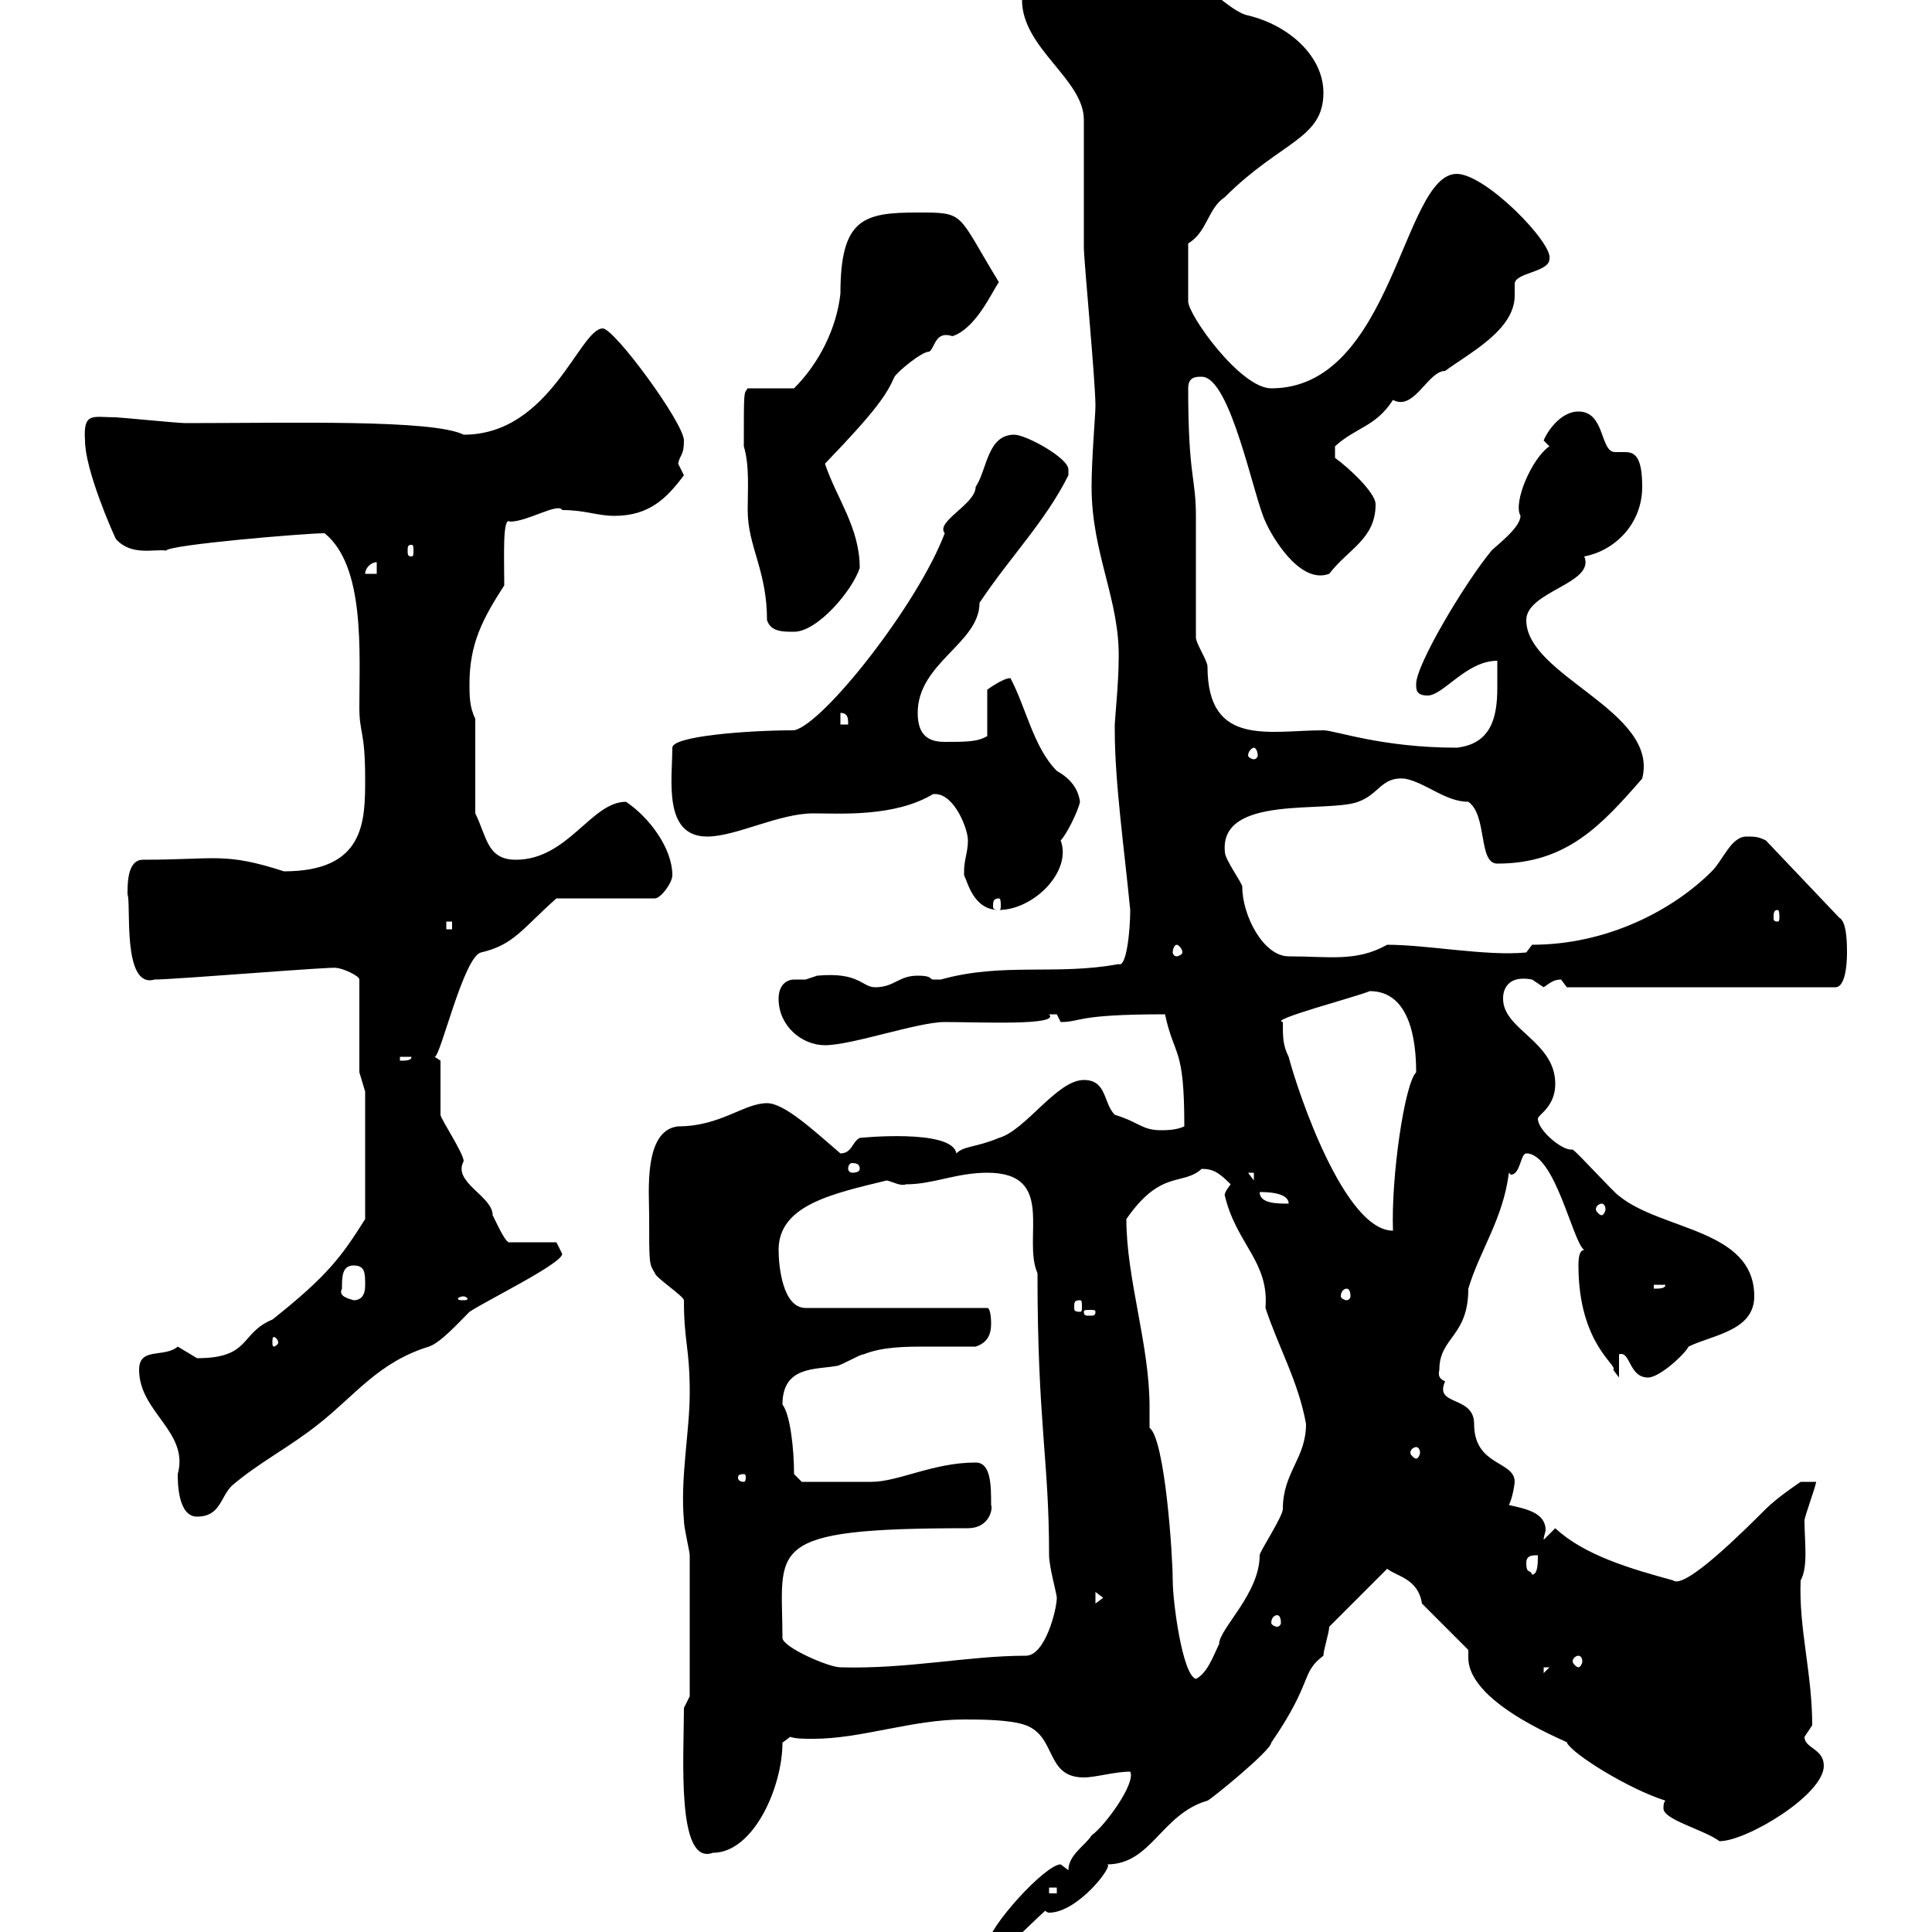 <svg xmlns="http://www.w3.org/2000/svg" xmlns:xlink="http://www.w3.org/1999/xlink" width="300" height="300"><path d="M153.30 302.10C153.30 302.10 155.10 303 155.10 303C156 303 159.30 299.40 162.30 296.70C162.30 296.70 162.60 297 162.90 297C167.40 297 173.10 289.50 171.90 289.50C178.80 289.50 180.30 281.70 187.50 279.60C187.80 279.60 197.40 271.80 197.40 270.60C204 261 201.90 259.80 205.50 257.10C205.50 256.20 206.40 253.50 206.40 252.60L215.40 243.60C216.90 244.80 220.20 245.10 220.80 249C221.70 249.90 227.10 255.30 228 256.20C228 256.50 228 257.10 228 257.40C228 264.90 244.80 270.90 243.30 270.60C244.20 272.40 252.90 277.80 258.60 279.60C258.30 279.90 258.30 280.50 258.30 280.80C258.30 282.60 264.60 284.10 267 285.90C271.20 285.90 283.20 278.70 283.20 274.20C283.20 271.50 280.20 271.50 280.20 269.70C280.20 269.70 281.40 267.90 281.40 267.90C281.40 259.80 279.30 252.90 279.60 245.40C280.80 243.30 280.20 239.40 280.20 236.10C280.20 235.50 282 230.70 282 230.10L279.60 230.10C279.60 230.10 276 232.50 274.20 234.30C270.90 237.60 261.60 246.90 259.80 245.40C253.20 243.60 246 241.50 241.50 237.30L239.70 239.10C239.70 238.50 240 237.90 240 237.60C240 234.90 237 234.30 234.30 233.70C234.90 232.50 235.20 230.40 235.20 230.10C235.20 226.80 228.90 227.70 228.90 221.10C228.90 216.60 222.60 218.40 224.40 214.50C223.80 214.20 223.20 213.90 223.50 212.70C223.50 207.60 228 207.60 228 200.10C229.80 194.10 233.40 189.30 234.30 182.10C234.30 182.10 234.60 182.40 234.60 182.40C236.10 182.40 236.10 179.10 237 179.10C241.50 179.10 244.20 192.90 246 194.10C245.10 194.10 245.10 195.90 245.10 196.50C245.10 208.80 251.40 212.10 250.50 212.70C250.50 212.70 251.40 213.90 251.40 213.90L251.40 210.30C253.20 209.70 252.90 213.90 255.90 213.90C257.70 213.90 261.60 210.30 262.20 209.10C265.80 207.30 272.40 206.70 272.40 201.30C272.40 190.80 258 191.10 251.40 185.70C250.50 185.10 245.10 179.10 244.20 178.50C244.20 178.50 243.90 178.50 243.90 178.50C242.40 178.50 238.80 175.50 238.80 173.70C238.80 173.10 241.50 171.90 241.50 168.30C241.50 161.70 233.40 159.90 233.40 155.10C233.40 155.10 233.10 151.20 237.90 152.10C237.90 152.10 239.70 153.30 239.70 153.30C240.60 152.70 241.20 152.10 242.40 152.10C242.40 152.10 243.30 153.30 243.30 153.30L285 153.30C286.80 153.30 286.80 148.50 286.80 147.90C286.80 146.70 286.80 143.10 285.60 142.50L274.20 130.50C273 129.90 272.40 129.90 271.20 129.90C268.80 129.90 267.60 133.50 265.80 135.30C259.80 141.30 249.60 146.70 237.90 146.70L237 147.90C230.70 148.50 221.70 146.70 215.40 146.70C210.60 149.40 206.40 148.50 200.10 148.50C196.20 148.50 192.90 142.20 192.90 137.70C192.90 137.10 190.20 133.50 190.20 132.30C189.30 123.30 206.10 126.30 210.90 124.50C214.20 123.30 214.50 120.60 218.10 120.90C221.40 121.50 224.40 124.50 228 124.50C231 126.60 229.50 134.10 232.50 134.10C243.30 134.10 248.70 128.10 255 120.90C257.70 110.40 237 105 237 96.30C237 91.80 247.80 90.60 246 86.40C250.80 85.50 255 81.30 255 75.60C255 70.80 253.80 70.20 252.30 70.20C252 70.20 251.10 70.20 250.80 70.20C248.40 70.20 249.30 63.90 245.10 63.90C242.10 63.90 240 67.50 239.70 68.40L240.60 69.30C237.90 71.10 234.90 78 236.10 80.10C236.10 81.90 232.50 84.60 231.60 85.50C227.40 90.60 219.90 103.20 219.90 106.20C219.90 107.10 219.90 108 221.70 108C224.10 108 227.70 102.60 232.50 102.60C232.50 104.10 232.50 105.30 232.50 106.80C232.50 111.30 231.60 115.50 226.20 116.10C214.50 116.10 207.30 113.40 205.50 113.40C197.10 113.40 187.50 116.10 187.50 103.50C187.50 102.60 185.70 99.90 185.70 99C185.70 96.30 185.70 82.80 185.70 80.10C185.70 74.10 184.50 74.10 184.50 60.30C184.50 58.50 185.70 58.50 186.60 58.50C191.10 58.50 194.70 77.40 196.50 81C197.10 82.50 201.60 90.90 206.40 89.10C209.40 85.20 213.60 83.70 213.60 78.30C213.60 76.50 209.40 72.60 207.30 71.10L207.30 69.30C210.60 66.30 213.60 66.30 216.30 62.10C219.60 63.90 221.70 57.60 224.40 57.60C228 54.90 235.20 51.30 235.20 45.90C235.20 45.30 235.20 44.70 235.20 44.10C235.20 42.30 240.60 42.30 240.60 40.20C241.20 37.80 230.70 27 226.20 27C217.80 27 216.30 60.30 197.40 60.30C192.60 60.30 184.50 48.90 184.50 46.80C184.50 45 184.50 41.10 184.50 37.80C187.50 36 187.50 32.40 190.20 30.60C198.90 21.90 205.50 21.60 205.50 14.40C205.50 8.70 200.10 3.90 193.80 2.40C190.80 1.80 186.60-3.60 183.90-3C183.60-1.80 164.70-1.20 161.10-1.20C160.50-1.20 158.70 0 158.70 0C158.70 7.50 168.30 12.30 168.30 18.60L168.30 38.40C168.30 40.50 170.10 59.10 170.10 63C170.10 64.50 169.50 71.10 169.50 75.60C169.50 86.10 174 93.30 173.70 102.60C173.70 105.90 173.10 111.90 173.10 112.50C173.10 112.50 173.10 113.40 173.10 113.40C173.10 121.50 174.60 132 175.50 141.30C175.50 144.60 174.90 150.30 173.70 149.70C164.10 151.50 155.70 149.40 146.10 152.10C146.10 152.10 146.10 152.10 144.90 152.10C144.30 152.10 144.90 151.50 142.50 151.50C139.50 151.50 138.90 153.30 135.90 153.30C133.80 153.30 133.50 150.90 126.90 151.50C126.90 151.50 125.10 152.10 125.10 152.10C124.50 152.10 124.20 152.10 123.30 152.10C122.40 152.10 120.90 152.70 120.90 155.10C120.90 159.30 124.50 162.30 128.10 162.30C132.30 162.30 142.50 158.70 146.70 158.70C152.10 158.70 164.70 159.30 162.90 157.50C162.90 157.50 162.90 157.50 164.10 157.50C164.10 157.50 164.70 158.70 164.70 158.70C168 158.70 166.80 157.50 180.90 157.50C182.40 164.40 183.90 162.30 183.90 174.90C182.70 175.50 180.90 175.50 180.30 175.50C177.30 175.50 177 174.30 173.10 173.10C171.30 171.30 171.90 167.70 168.30 167.70C164.10 167.70 159.30 175.50 155.10 176.70C151.50 178.20 149.70 177.90 148.50 179.10C147.90 175.20 133.20 176.70 133.50 176.70C132.30 177.30 132.30 179.10 130.50 179.10C126.30 175.50 121.80 171.30 119.10 171.30C115.50 171.30 111.90 174.90 105.30 174.90C99.90 175.50 100.80 185.10 100.80 188.70C100.80 196.50 100.80 196.20 101.70 197.70C101.70 198.30 106.20 201.30 106.20 201.90C106.20 208.50 107.10 209.10 107.10 216.30C107.10 222.30 105.60 229.50 106.20 236.10C106.20 237.30 107.10 240.90 107.10 241.50C107.10 247.20 107.10 259.20 107.10 263.40L106.20 265.20C106.20 272.70 105 289.80 110.70 287.70C117 287.70 121.50 277.50 121.50 270.60L122.70 269.70C123.60 270 124.80 270 126.30 270C133.80 270 141.60 267 149.70 267C152.10 267 156.90 267 159.30 267.90C164.10 269.70 162.30 276 168.30 276C170.10 276 173.10 275.10 175.50 275.10C176.40 276.90 171.60 283.50 169.50 285C168.60 286.50 165.90 288 165.90 290.40C165.90 290.40 164.70 289.50 164.70 289.50C162.30 289.50 153.30 299.40 153.30 302.10ZM162.90 293.10L164.10 293.10L164.10 294L162.90 294ZM178.50 221.70C178.50 220.50 178.50 219.60 178.50 218.40C178.50 208.80 174.90 198.60 174.90 189.30C180.30 181.50 183.60 184.20 186.60 181.50C188.40 181.50 189.30 182.10 191.10 183.90C189.90 185.40 190.20 185.70 190.20 185.70C192 193.20 197.10 195.90 196.50 203.10C198.60 209.40 201.60 214.50 202.80 221.10C202.80 226.50 199.20 228.60 199.20 234.30C199.20 235.50 195.60 240.90 195.60 241.50C195.60 247.50 189.30 252.90 189.30 255.30C188.40 257.10 187.50 259.80 185.70 260.70C183.60 260.10 182.10 248.70 182.10 245.40C182.10 241.50 180.90 223.50 178.50 221.70ZM239.70 258.90L240.60 258.90L239.70 259.80ZM121.50 254.40C121.50 240.30 118.20 237.30 150.30 237.30C153.60 237.30 154.20 234.30 153.90 233.70C153.90 230.70 153.90 227.10 151.50 227.10C144.90 227.10 139.50 230.10 135.30 230.10C130.80 230.10 126.60 230.10 124.50 230.10L123.30 228.90C123.30 225 122.70 219.60 121.50 218.10C121.50 212.10 126.60 212.70 129.90 212.10C130.50 212.10 133.50 210.30 134.10 210.30C137.10 209.10 140.70 209.10 144 209.10C146.70 209.10 149.40 209.10 151.50 209.10C153.30 208.50 153.90 207.30 153.90 205.50C153.90 205.50 153.90 203.10 153.30 203.10L125.10 203.10C121.50 203.10 120.90 196.50 120.90 194.10C120.90 187.20 129 185.40 137.70 183.30C138.90 183.60 139.80 184.20 140.70 183.90C144.90 183.90 148.50 182.10 153.30 182.10C164.10 182.10 158.70 192.30 161.10 197.70C161.10 221.10 162.90 226.50 162.90 241.50C162.90 243.30 164.10 247.50 164.10 248.10C164.10 249.90 162.30 257.10 159.30 257.10C150.30 257.10 141 259.20 130.50 258.90C128.70 258.90 121.80 255.90 121.50 254.40ZM245.10 257.10C245.40 257.10 245.70 257.40 245.70 258C245.70 258.30 245.40 258.90 245.10 258.90C244.80 258.90 244.20 258.30 244.20 258C244.20 257.40 244.80 257.10 245.10 257.10ZM198.30 250.80C198.60 250.80 198.90 251.10 198.90 252C198.90 252.30 198.60 252.60 198.30 252.60C198 252.60 197.40 252.30 197.40 252C197.40 251.10 198 250.80 198.30 250.80ZM170.10 247.20L171.30 248.10L170.10 249ZM237 242.70C237 241.50 237.90 241.50 238.80 241.50C238.80 242.70 238.80 244.50 237.90 244.50C237.60 243.60 237 244.50 237 242.70ZM21.60 212.70C21.60 219.30 29.40 222.30 27.60 228.90C27.60 230.10 27.60 235.50 30.60 235.50C34.20 235.50 34.20 232.50 36 230.70C40.20 227.10 45 224.70 49.50 221.10C55.20 216.60 58.80 211.50 66.60 209.10C68.40 208.50 71.10 205.50 72.90 203.70C75.60 201.90 87.30 196.20 87.30 194.70C87.30 194.70 86.40 192.90 86.40 192.90L79.20 192.90C78.60 193.20 77.40 190.50 76.50 188.70C76.50 185.70 70.20 183.60 72 180.30C72 179.10 68.40 173.70 68.40 173.10C68.40 171.90 68.40 165.90 68.40 164.70L67.50 164.10C68.40 164.10 72 148.50 74.70 147.90C79.80 146.70 81 144.30 86.40 139.50L101.70 139.50C102.60 139.50 104.40 137.10 104.40 135.90C104.40 131.70 100.80 126.90 97.20 124.50C91.80 124.50 88.20 133.50 80.10 133.50C75.60 133.50 75.60 129.90 73.80 126.30L73.80 111.60C72.90 109.80 72.90 108 72.90 106.20C72.90 99.90 75 96 78.30 90.90C78.30 86.40 78 80.10 79.20 81C81.90 81 86.70 78 87.30 79.20C90.90 79.20 92.70 80.10 95.40 80.10C100.80 80.10 103.50 77.40 106.20 73.80C106.20 73.80 105.30 72 105.30 72C105.60 70.50 106.20 70.80 106.20 68.40C106.20 65.70 95.40 51 93.60 51C90 51 85.50 67.50 72 67.50C67.20 65.10 45.30 65.70 28.80 65.70C27.60 65.70 18.60 64.80 18 64.80C14.40 64.80 12.90 63.90 13.20 68.40C13.20 72.90 17.40 82.50 18 83.70C20.40 86.40 24 85.20 25.80 85.50C26.10 84.60 47.40 82.80 50.40 82.80C56.70 87.90 55.80 101.10 55.80 109.80C55.80 114 56.70 113.40 56.70 120.90C56.70 127.50 56.70 135.30 44.10 135.30C34.80 132.30 33.60 133.50 22.20 133.50C19.80 133.50 19.80 137.10 19.80 138.90C20.40 140.10 18.90 153.60 24 152.10C27.30 152.10 52.50 150 52.20 150.30C53.10 150.30 55.80 151.50 55.80 152.10L55.80 166.50L56.70 169.50L56.70 189.30C53.10 195 51 198 42.30 204.90C37.20 207 39 210.90 30.60 210.90C30.60 210.90 27.60 209.10 27.60 209.10C25.50 210.90 21.60 209.10 21.60 212.70ZM115.50 228.90C115.80 228.90 115.80 229.20 115.80 229.50C115.80 229.50 115.80 230.10 115.50 230.10C114.60 230.10 114.60 229.50 114.60 229.50C114.60 229.20 114.60 228.90 115.50 228.90ZM219.90 224.70C220.20 224.70 220.50 225 220.50 225.60C220.50 225.90 220.20 226.50 219.90 226.50C219.60 226.50 219 225.90 219 225.60C219 225 219.60 224.70 219.90 224.70ZM43.20 208.50C43.20 208.80 42.60 209.10 42.60 209.10C42.30 209.10 42.30 208.80 42.30 208.50C42.30 207.90 42.30 207.60 42.60 207.60C42.60 207.60 43.20 207.90 43.20 208.50ZM170.10 203.70C170.10 204.30 169.80 204.30 169.20 204.30C168.60 204.30 168.30 204.30 168.30 203.70C168.30 203.40 168.60 203.40 169.20 203.40C169.80 203.40 170.10 203.40 170.10 203.70ZM167.70 201.90C168 201.90 168 202.20 168 203.10C168 203.40 168 203.70 167.70 203.70C166.80 203.70 166.80 203.40 166.80 203.10C166.80 202.20 166.80 201.90 167.70 201.90ZM53.10 200.10C53.10 198.30 53.10 196.50 54.90 196.50C56.70 196.50 56.70 197.70 56.70 199.50C56.70 200.10 56.70 201.90 54.90 201.90C54 201.60 52.50 201.30 53.10 200.10ZM72 201.30C72.30 201.30 72.60 201.60 72.60 201.60C72.60 201.90 72.30 201.90 72 201.90C71.40 201.90 71.10 201.90 71.10 201.60C71.10 201.60 71.40 201.30 72 201.30ZM209.10 200.10C209.40 200.10 209.70 200.40 209.70 201.30C209.70 201.60 209.40 201.90 209.10 201.90C208.80 201.90 208.20 201.60 208.20 201.30C208.20 200.40 208.80 200.10 209.10 200.10ZM256.80 199.50L258.60 199.50C258.60 200.10 257.70 200.10 256.80 200.10ZM199.20 158.70C196.80 158.40 210.60 154.80 212.70 153.90C219 153.90 219.90 161.70 219.90 166.50C218.10 168.30 216 182.70 216.30 191.10C208.80 191.10 201.60 169.80 200.10 164.10C199.20 162.30 199.20 161.10 199.20 158.70ZM248.70 186.90C249 186.90 249.30 187.20 249.30 187.80C249.30 188.10 249 188.70 248.70 188.70C248.40 188.70 247.80 188.10 247.80 187.80C247.80 187.20 248.40 186.90 248.70 186.90ZM195.60 185.10C196.50 185.10 200.10 185.10 200.10 186.90C198.30 186.90 195.60 186.90 195.60 185.10ZM193.80 182.10L194.70 182.10L194.70 183.30ZM133.50 181.50C133.50 181.80 133.20 182.10 132.30 182.10C132 182.10 131.70 181.80 131.70 181.50C131.70 180.90 132 180.60 132.30 180.60C133.20 180.60 133.50 180.90 133.50 181.50ZM62.10 164.10L63.90 164.10C63.90 164.70 63 164.70 62.10 164.70ZM182.70 146.70C183 146.70 183.60 147.30 183.60 147.90C183.60 148.20 183 148.50 182.70 148.50C182.40 148.50 182.10 148.20 182.10 147.90C182.10 147.30 182.40 146.70 182.70 146.70ZM69.30 143.10L70.20 143.10L70.20 144.30L69.30 144.30ZM276 141.30C276.30 141.30 276.30 141.90 276.30 142.50C276.30 142.80 276.30 143.10 276 143.10C275.40 143.10 275.40 142.80 275.40 142.50C275.40 141.90 275.40 141.30 276 141.30ZM149.70 135.30C149.70 135.30 149.70 135.90 149.70 135.90C150.30 137.10 151.20 141.30 155.10 141.30C160.50 141.30 166.50 135.30 164.70 130.50C165.60 129.60 167.40 126 167.70 124.50C167.40 122.40 166.20 120.90 164.10 119.70C160.50 116.10 159.30 109.80 156.90 105.30C155.70 105.30 153.30 107.10 153.30 107.10L153.30 114.30C151.80 115.20 150 115.20 146.70 115.20C144.30 115.20 142.50 114.30 142.50 110.70C142.50 102.90 152.10 99.90 152.10 93.60C156.90 86.40 162.30 81 165.90 73.80C165.90 73.80 165.90 73.80 165.90 72.90C165.90 71.10 159.30 67.50 157.50 67.50C153.30 67.50 153.30 72.90 151.50 75.60C151.50 78.30 145.20 81 146.70 82.80C142.50 93.90 127.80 112.50 123.30 113.40C116.10 113.40 104.40 114.30 104.40 116.10C104.40 120.90 102.90 129.90 109.80 129.90C114.30 129.90 120.90 126.30 126.30 126.30C130.50 126.30 138.90 126.90 144.90 123.30C144.90 123.30 145.20 123.30 145.20 123.30C148.20 123.30 150.30 128.70 150.30 130.50C150.30 132.30 149.70 133.50 149.70 135.30ZM155.10 139.50C155.40 139.50 155.40 140.10 155.40 140.70C155.40 141 155.40 141.30 155.10 141.30C154.20 141.30 154.20 141 154.20 140.70C154.20 140.10 154.20 139.50 155.10 139.50ZM194.70 116.10C195 116.10 195.30 116.70 195.30 117.30C195.30 117.60 195 117.90 194.70 117.90C194.40 117.90 193.80 117.60 193.80 117.30C193.80 116.70 194.40 116.10 194.70 116.10ZM130.50 110.70C131.70 110.70 131.70 111.60 131.70 112.50L130.50 112.50ZM119.10 96.30C119.70 98.10 121.50 98.10 123.30 98.10C126.90 98.10 132.30 91.80 133.50 88.20C133.50 81.90 129.90 77.40 128.10 72C136.20 63.60 137.70 61.20 138.90 58.50C139.50 57.60 143.10 54.60 144.30 54.60C145.20 54 145.20 51.30 147.90 52.20C151.50 51 153.90 45.60 155.10 43.80C148.50 33 150 33 142.50 33C134.10 33 130.50 33.90 130.50 45.60C129.90 51 127.20 56.40 123.30 60.30L116.10 60.30C115.50 61.20 115.50 60.30 115.50 69.30C116.40 72.30 116.10 75.90 116.10 79.20C116.10 84.90 119.10 88.50 119.10 96.30ZM58.50 87.30L58.50 89.10L56.70 89.10C56.70 88.20 57.60 87.30 58.50 87.30ZM63.90 84.60C64.20 84.60 64.20 84.90 64.20 85.50C64.20 86.10 64.20 86.40 63.90 86.40C63.30 86.40 63.30 86.10 63.30 85.50C63.30 84.90 63.30 84.60 63.90 84.60Z"/></svg>